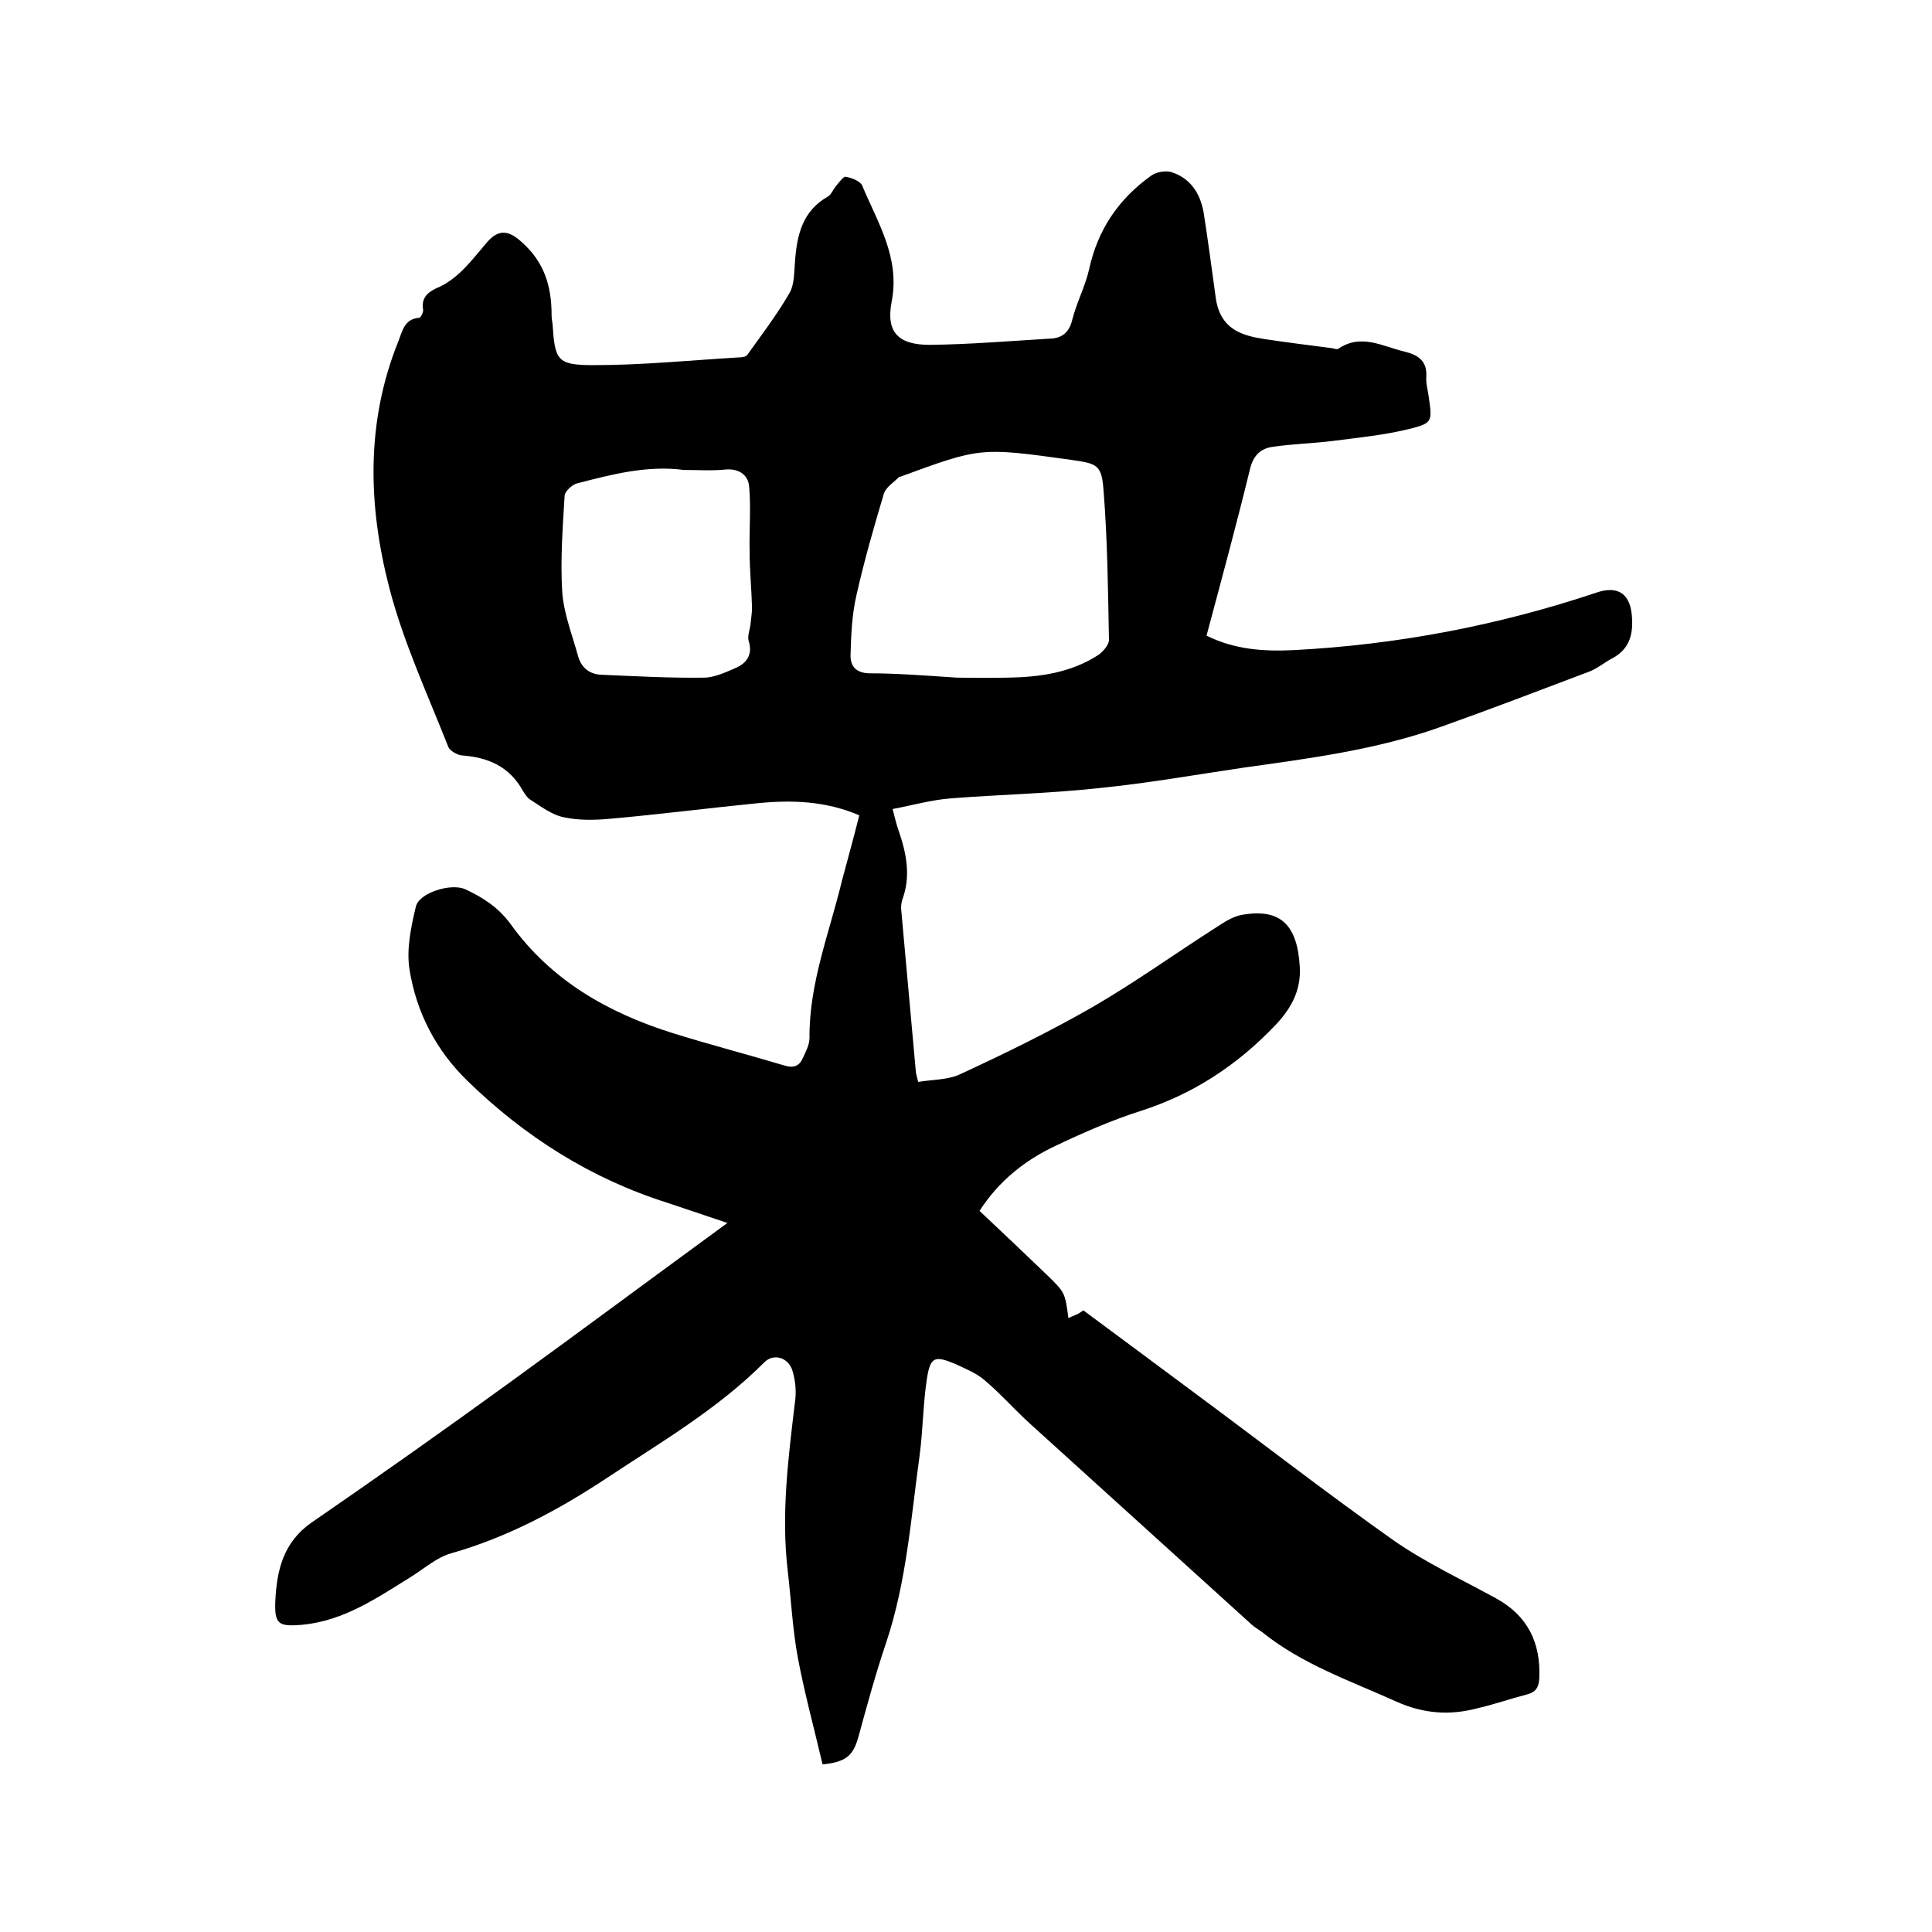 <svg enable-background="new 0 0 400 400" viewBox="0 0 400 400" xmlns="http://www.w3.org/2000/svg"><path d="m177.9 168.8c-7-3-14-3.2-21.1-2.5-10.1 1-20.2 2.3-30.3 3.2-3.2.3-6.6.4-9.8-.3-2.5-.5-4.8-2.3-7-3.7-.6-.4-1-1.1-1.4-1.7-2.8-5.1-7.2-7-12.7-7.4-1-.1-2.5-1-2.8-1.8-4.3-10.9-9.3-21.7-12.2-32.9-4.4-17-4.9-34.3 1.9-51.1.8-2 1.2-4.6 4.3-4.8.3 0 .9-1.2.8-1.7-.4-2.3.8-3.5 2.7-4.4 4.6-1.9 7.4-5.9 10.5-9.5 2.4-2.8 4.5-2.6 7.3 0 4.6 4.1 6.1 9.1 6.1 15 0 .6.1 1.3.2 1.9.5 7.5.9 8.5 8.5 8.5 10 0 20-1 30-1.6.6 0 1.5-.1 1.8-.5 3-4.2 6.2-8.4 8.8-12.9 1-1.8.9-4.3 1.1-6.5.4-5.4 1.5-10.4 6.8-13.4.7-.4 1.1-1.5 1.7-2.2s1.5-2 2-1.9c1.2.2 3 .9 3.4 1.8 3.2 7.7 7.9 14.9 6.1 24.1-1.2 6.3 1.4 8.9 7.9 8.9 8.3-.1 16.7-.8 25-1.3 2.5-.1 3.9-1.4 4.5-3.9.9-3.6 2.7-6.9 3.5-10.5 1.8-8.2 6.1-14.5 12.8-19.3 1.1-.8 2.9-1.1 4.1-.8 4 1.2 6.1 4.4 6.8 8.4.9 5.8 1.7 11.7 2.5 17.6.9 6.7 5.6 7.9 10.1 8.6 4.7.7 9.4 1.3 14.1 1.9.4.1.9.3 1.2.1 4.7-3.2 9.1-.5 13.7.6 2.9.7 4.7 2 4.5 5.2-.1 1.4.3 2.7.5 4.1.7 5.1.9 5.5-4 6.7-5.2 1.3-10.6 1.8-15.9 2.5-4.1.5-8.2.6-12.3 1.2-2.5.3-4.1 1.7-4.8 4.6-2.8 11.5-5.9 22.9-9 34.5 5.8 2.9 11.9 3.3 18 3 21.4-1.1 42.4-5.1 62.7-11.9 4.7-1.6 7.2.4 7.4 5.4.2 3.5-.7 6.4-4.1 8.2-1.7.9-3.2 2.2-4.9 2.8-10.3 3.9-20.5 7.8-30.9 11.5-13 4.6-26.7 6.4-40.3 8.3-10.2 1.5-20.3 3.3-30.5 4.3-10.1 1.1-20.3 1.3-30.4 2.1-3.9.3-7.8 1.4-12 2.2.5 1.8.8 3.3 1.3 4.6 1.6 4.7 2.5 9.4.7 14.2-.2.7-.3 1.5-.2 2.2 1 11.1 2 22.1 3 33.2 0 .5.2 1 .5 2.3 2.9-.5 6.2-.4 8.7-1.6 9.3-4.3 18.5-8.8 27.4-13.9 8.8-5.1 17-11 25.6-16.5 1.7-1.1 3.5-2.3 5.4-2.6 8-1.4 11.4 2.2 11.9 10.7.3 4.6-1.5 8.4-5 12.1-7.9 8.3-17 14.3-27.9 17.8-6 1.9-11.9 4.5-17.6 7.2-6.4 3-11.8 7.3-15.8 13.5 4.7 4.4 9.3 8.8 13.9 13.2 3.8 3.7 3.8 3.7 4.5 9 .6-.3 1.1-.5 1.6-.7s.9-.5 1.5-.9c7.6 5.6 15.2 11.3 22.9 17 13.8 10.2 27.3 20.7 41.3 30.6 6.6 4.6 14.1 8.1 21.2 12 6.6 3.6 9.3 9.2 9 16.5-.1 1.8-.6 2.9-2.5 3.4-3.5.9-6.9 2.1-10.4 2.9-5.7 1.5-11.1 1.1-16.7-1.4-9.5-4.3-19.5-7.7-27.8-14.4-.7-.5-1.4-.9-2.1-1.5-15.3-13.9-30.6-27.7-45.9-41.6-3.2-2.9-6.1-6.2-9.4-9-1.7-1.5-4-2.4-6.1-3.4-4.3-1.8-5.2-1.5-5.9 3.1-.8 5.2-.8 10.5-1.5 15.8-1.8 13-2.7 26.1-6.9 38.7-2.2 6.5-4 13.1-5.8 19.7-1.1 3.8-2.5 5.1-7.4 5.6-1.7-7.3-3.7-14.6-5.1-22-1.1-5.9-1.4-12-2.1-18-1.4-11.8.1-23.4 1.5-35.1.3-2 .1-4.3-.5-6.3-.8-2.9-4-3.8-5.9-1.8-9.7 9.7-21.4 16.5-32.7 24-10 6.6-20.5 12.2-32.1 15.5-2.9.8-5.5 3.1-8.2 4.8-7.1 4.4-14 9.2-22.7 10-4.8.4-5.7-.1-5.5-4.9.3-6.3 1.6-12.1 7.4-16.2 13.8-9.5 27.4-19.1 40.9-28.9 14.9-10.8 29.7-21.8 45.3-33.2-4.8-1.6-8.6-2.9-12.5-4.2-15.8-5-29.5-13.7-41.3-25.2-6.5-6.3-10.6-14.2-12-23-.7-4.2.3-8.9 1.3-13.1.7-2.9 7.3-4.9 10.2-3.6 3.7 1.7 6.9 3.8 9.4 7.2 8.4 11.7 20.2 18.4 33.6 22.6 7.7 2.4 15.4 4.4 23.1 6.7 1.9.6 3.1.1 3.8-1.5.6-1.3 1.4-2.8 1.4-4.2-.1-11.3 4.1-21.7 6.7-32.5 1.1-4.2 2.4-8.7 3.6-13.6zm20.2-28.5c2.3 0 6.4.1 10.5 0 6.6-.1 13.1-1 18.8-4.7 1-.7 2.2-2.1 2.2-3.1-.2-10.2-.3-20.5-1.1-30.7-.4-5.6-1.2-5.8-6.8-6.6-18.7-2.6-18.7-2.6-35.3 3.5-.1 0-.2 0-.3.1-1.1 1.1-2.7 2.1-3.1 3.4-2.1 7-4.1 14-5.7 21.1-.9 4-1.1 8.1-1.2 12.2-.1 2.3 1 3.8 3.8 3.9 5.4 0 10.9.4 18.2.9zm-56.5-43c-7.6-1-14.9.9-22.2 2.8-1 .3-2.4 1.6-2.5 2.5-.4 6.6-.9 13.3-.5 19.9.3 4.5 2.1 9 3.3 13.4.7 2.4 2.4 3.7 4.8 3.8 7.1.3 14.1.7 21.2.6 2.2 0 4.5-1.1 6.6-2 2.3-1 3.6-2.8 2.7-5.6-.3-1.1.3-2.4.4-3.6.1-1.1.3-2.2.3-3.3-.1-3.9-.5-7.7-.5-11.6-.1-4.5.3-9-.1-13.5-.2-2.3-2-3.7-4.8-3.5-2.8.3-5.8.1-8.7.1z"/></svg>